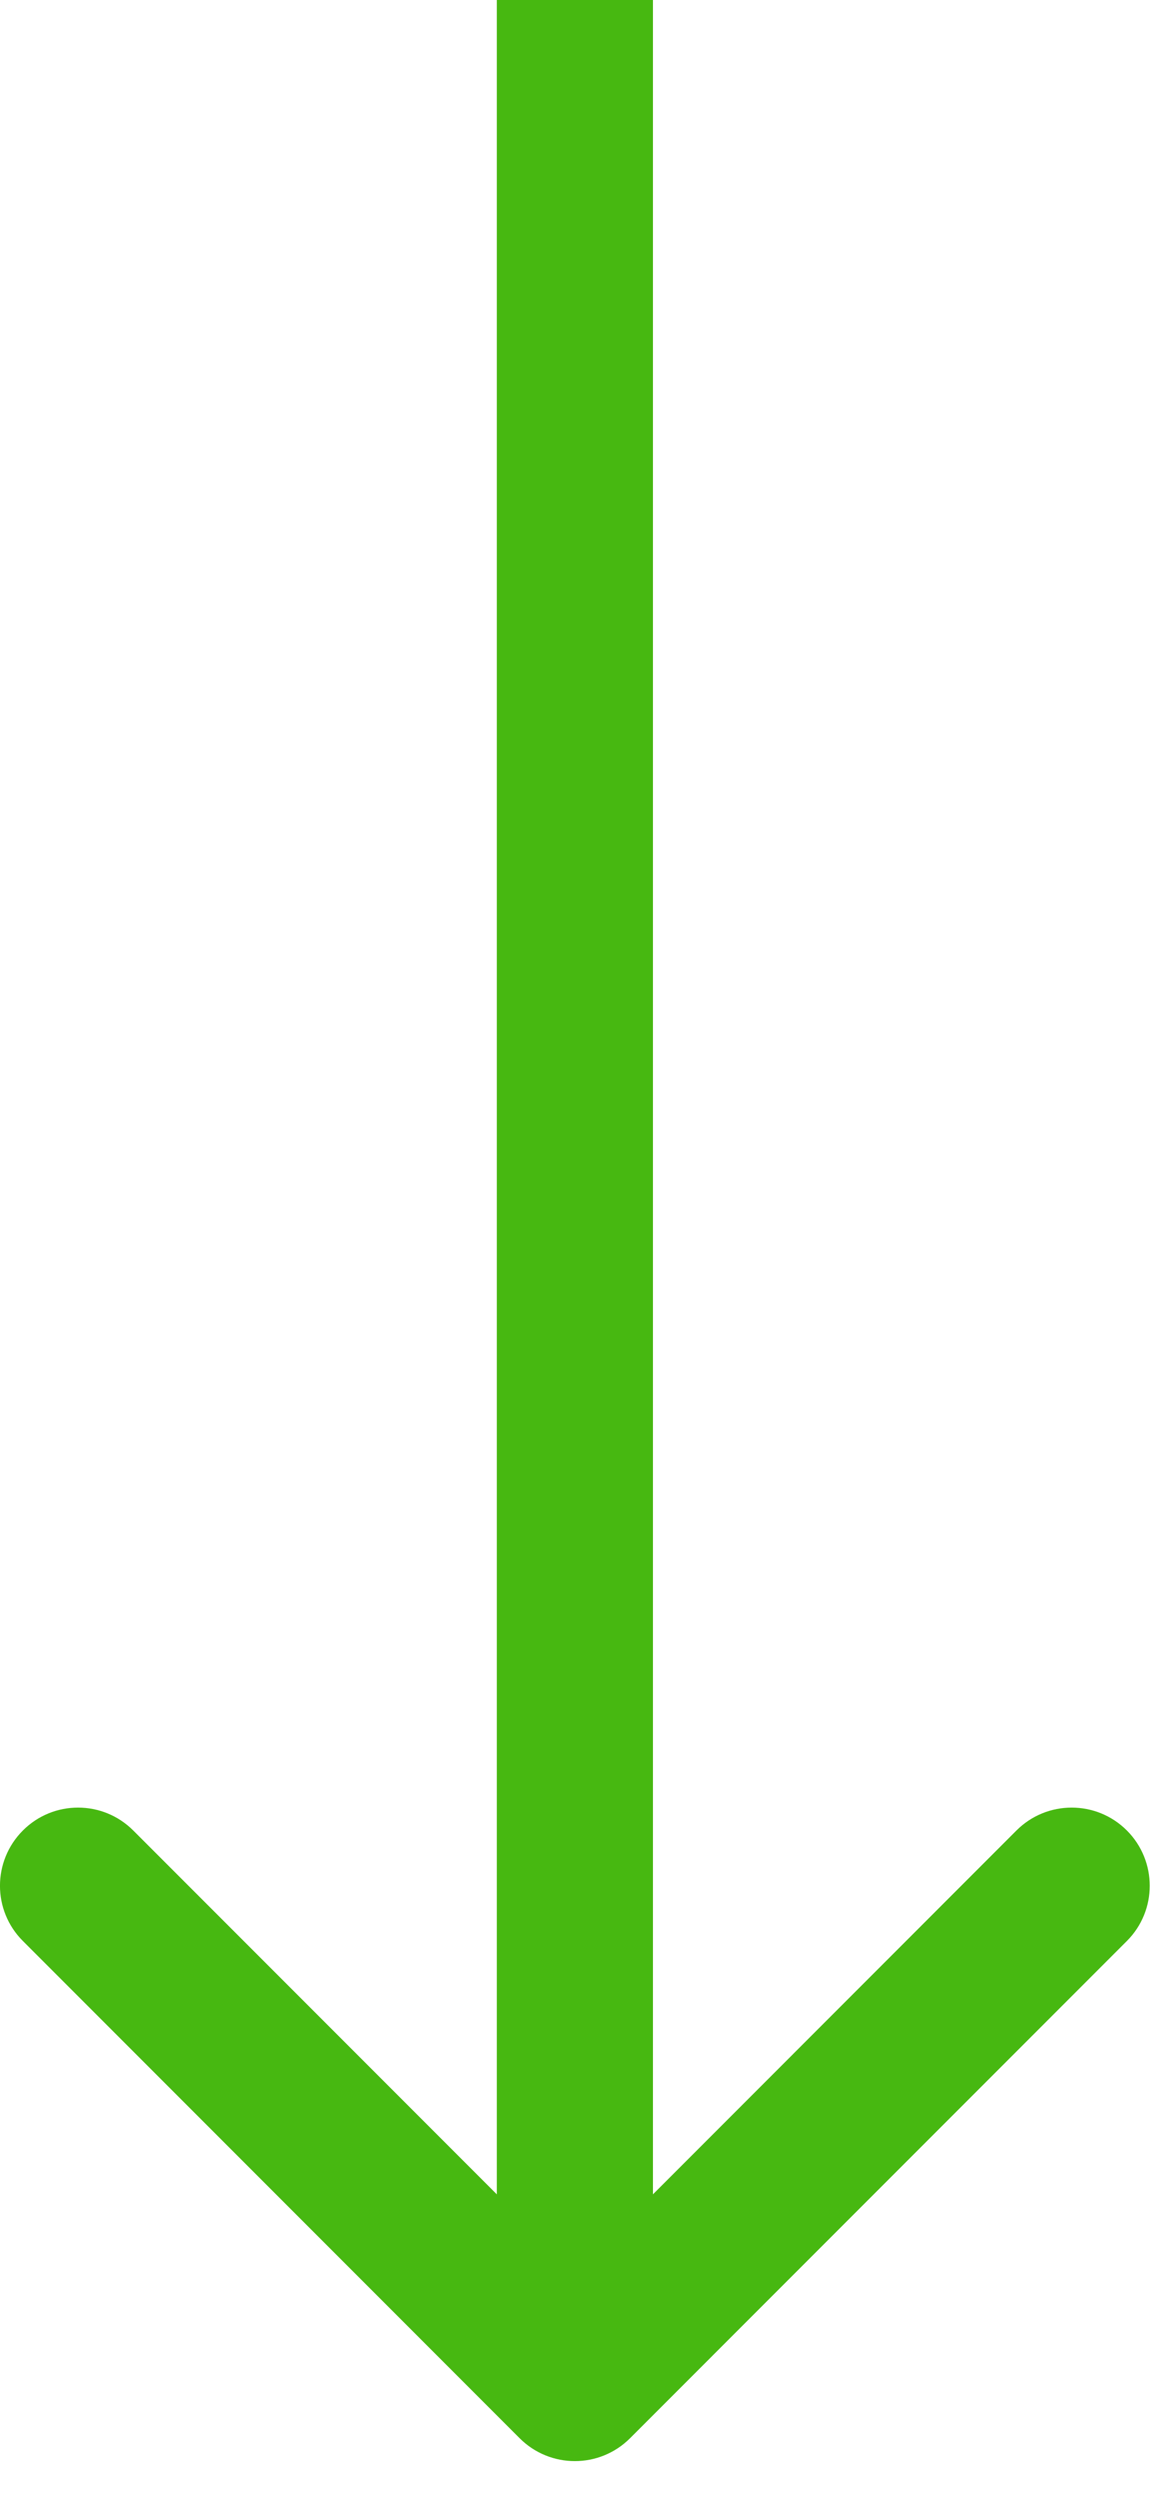 <svg width="15" height="32" viewBox="0 0 15 32" fill="none" xmlns="http://www.w3.org/2000/svg">
<path fill-rule="evenodd" clip-rule="evenodd" d="M14.435 24.843L8.071 31.207C7.68 31.598 7.047 31.598 6.656 31.207L0.293 24.843C-0.098 24.453 -0.098 23.82 0.293 23.429C0.683 23.038 1.316 23.038 1.707 23.429L6.364 28.086L6.364 -3.656e-07L8.364 -2.78178e-07L8.364 28.086L13.02 23.429C13.411 23.038 14.044 23.038 14.435 23.429C14.825 23.82 14.825 24.453 14.435 24.843Z" fill="#47B811"/>
</svg>
